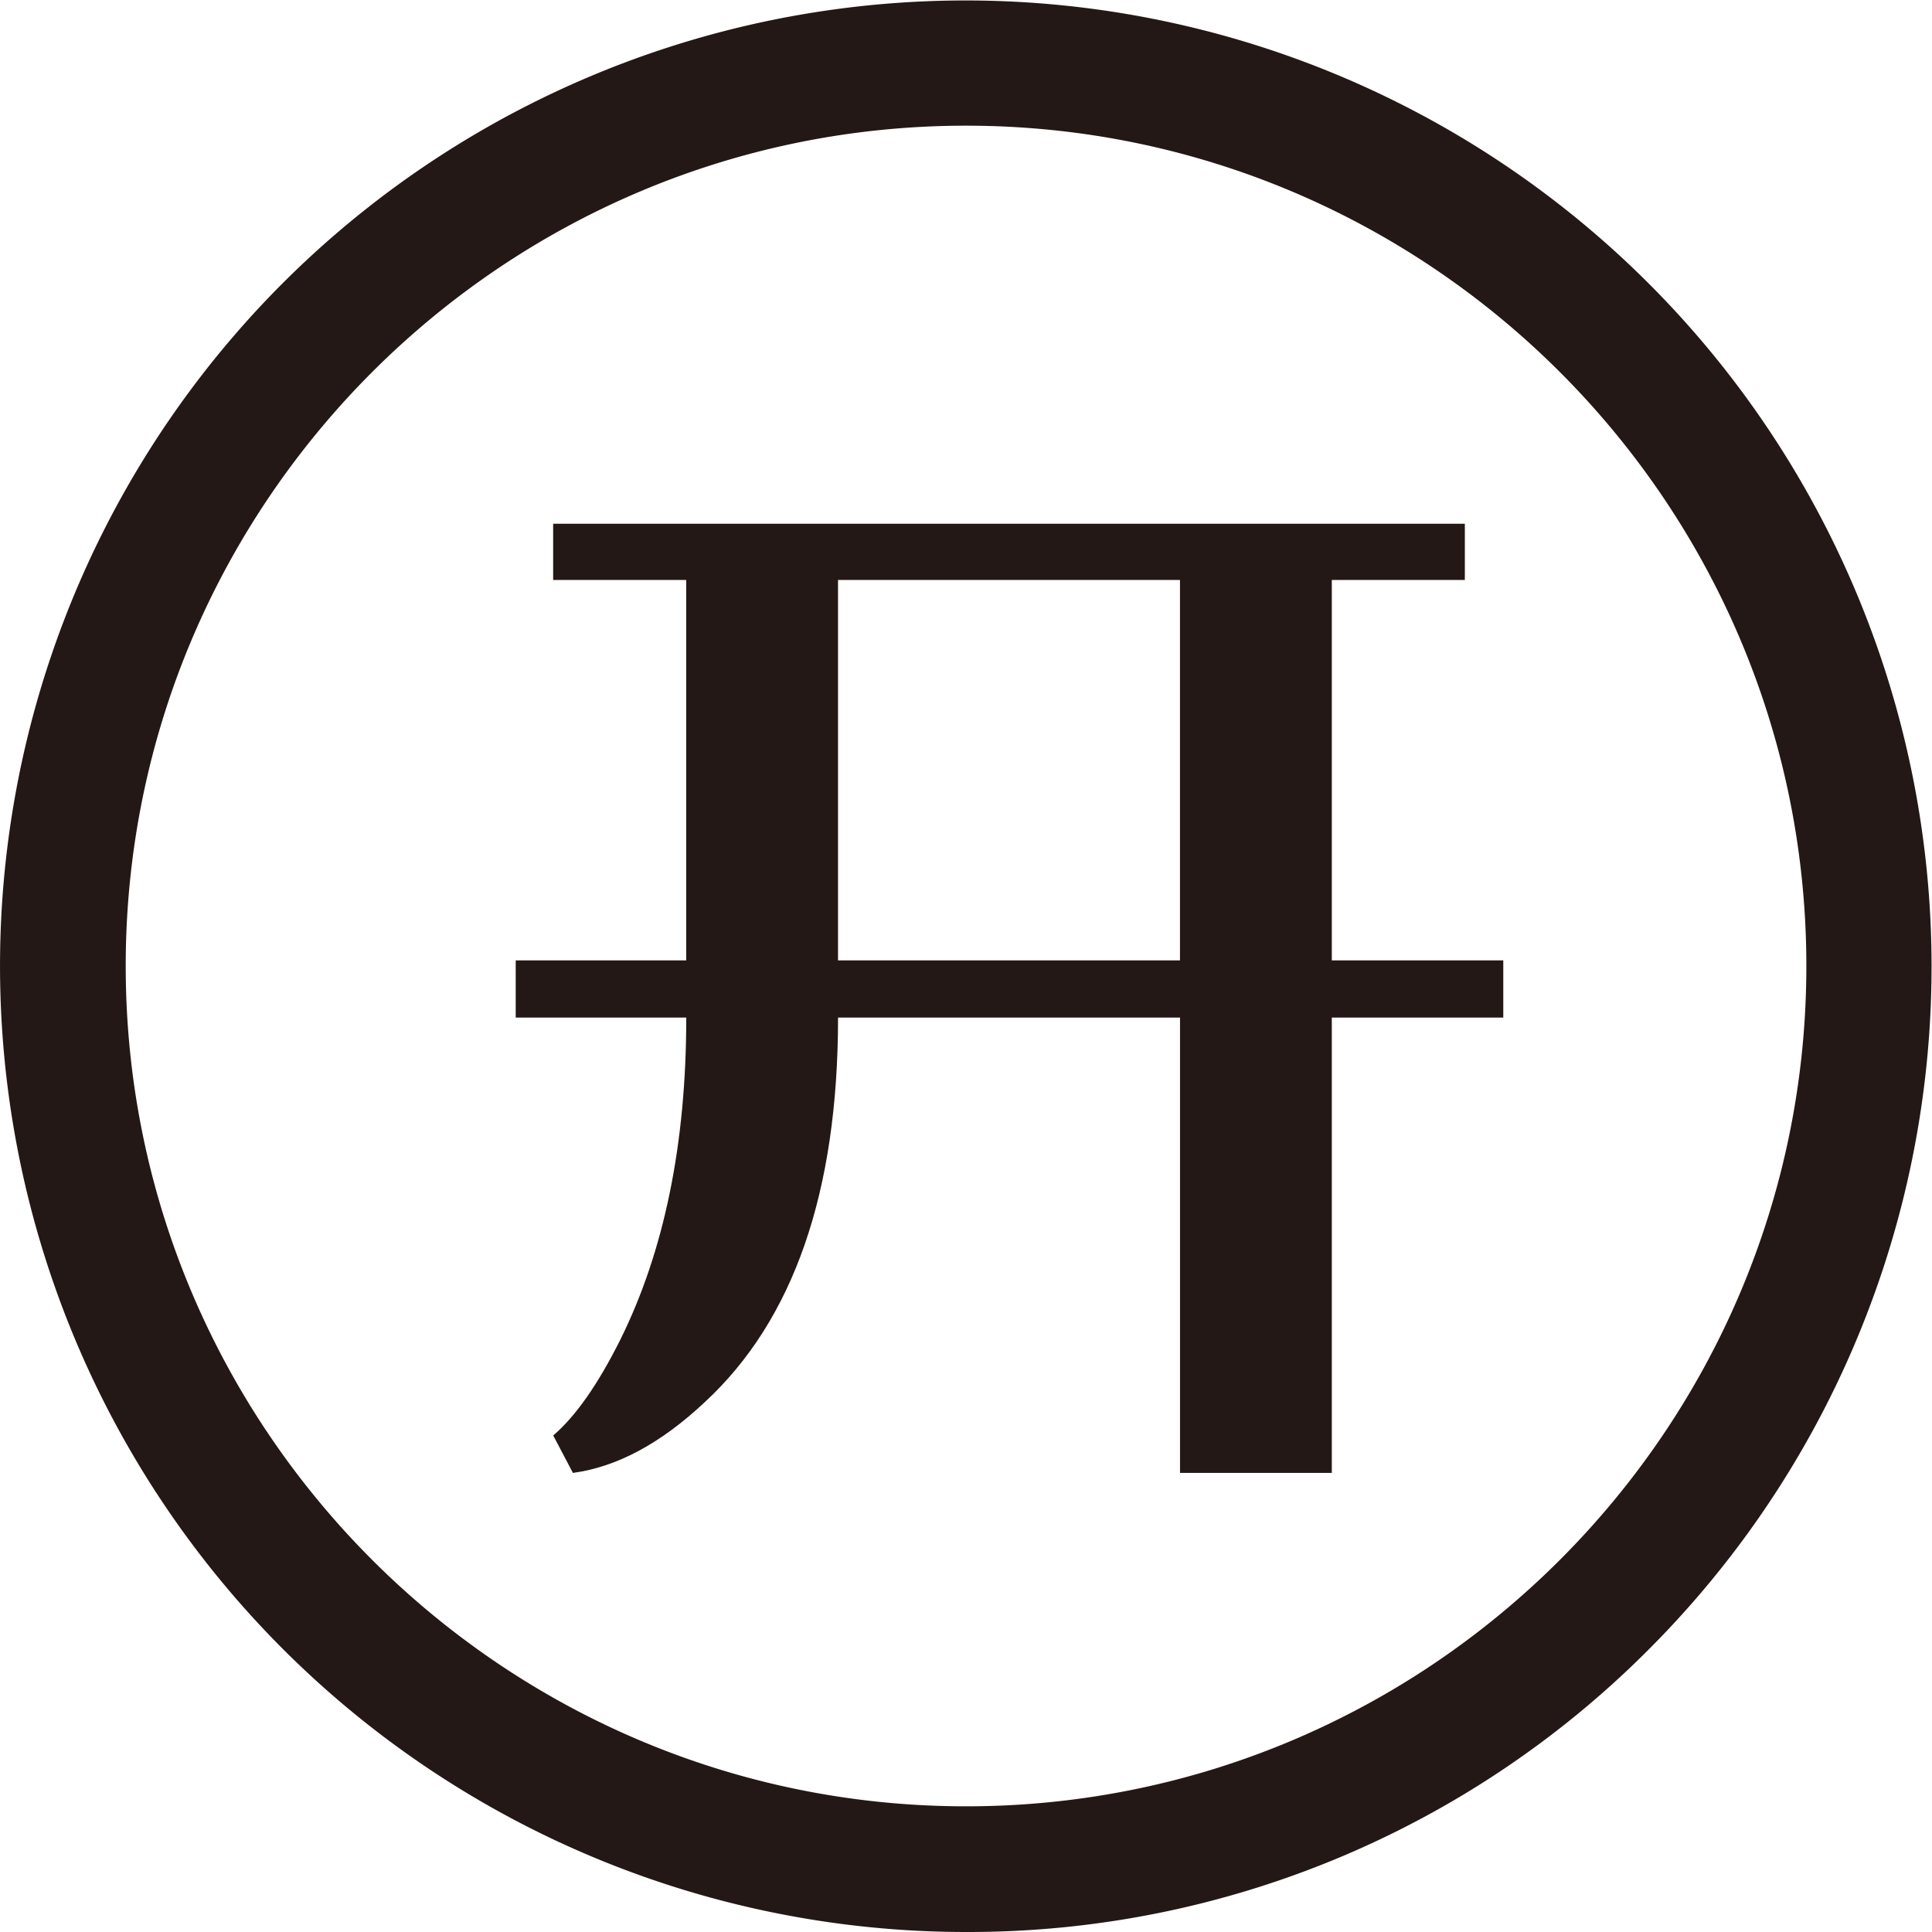 <?xml version="1.0" standalone="no"?><!DOCTYPE svg PUBLIC "-//W3C//DTD SVG 1.1//EN" "http://www.w3.org/Graphics/SVG/1.1/DTD/svg11.dtd"><svg t="1738567461663" class="icon" viewBox="0 0 1024 1024" version="1.1" xmlns="http://www.w3.org/2000/svg" p-id="2520" xmlns:xlink="http://www.w3.org/1999/xlink" width="200" height="200"><path d="M273.338 509.025h90.378V307.385h-70.533V277.61h483.216v29.775h-70.518v201.639h90.89v30.302h-90.89v241.344h-80.448V539.326h-181.252q0 138.433-70.518 203.731-35.011 32.904-70.007 37.614l-10.441-19.845q17.753-15.166 35.522-50.673 34.996-70.518 34.996-170.826h-90.394zM444.164 307.385v201.639h181.252V307.385z" fill="#231815" p-id="2521"></path><path d="M512.018 1023.998A511.999 511.999 0 0 1 149.978 149.959a512.002 512.002 0 0 1 724.08 724.08A508.653 508.653 0 0 1 512.018 1023.998z m0-957.384C266.429 66.614 66.633 266.456 66.633 511.999S266.475 957.384 512.018 957.384 957.403 757.542 957.403 511.999 757.607 66.614 512.018 66.614z" fill="#231815" p-id="2522"></path></svg>